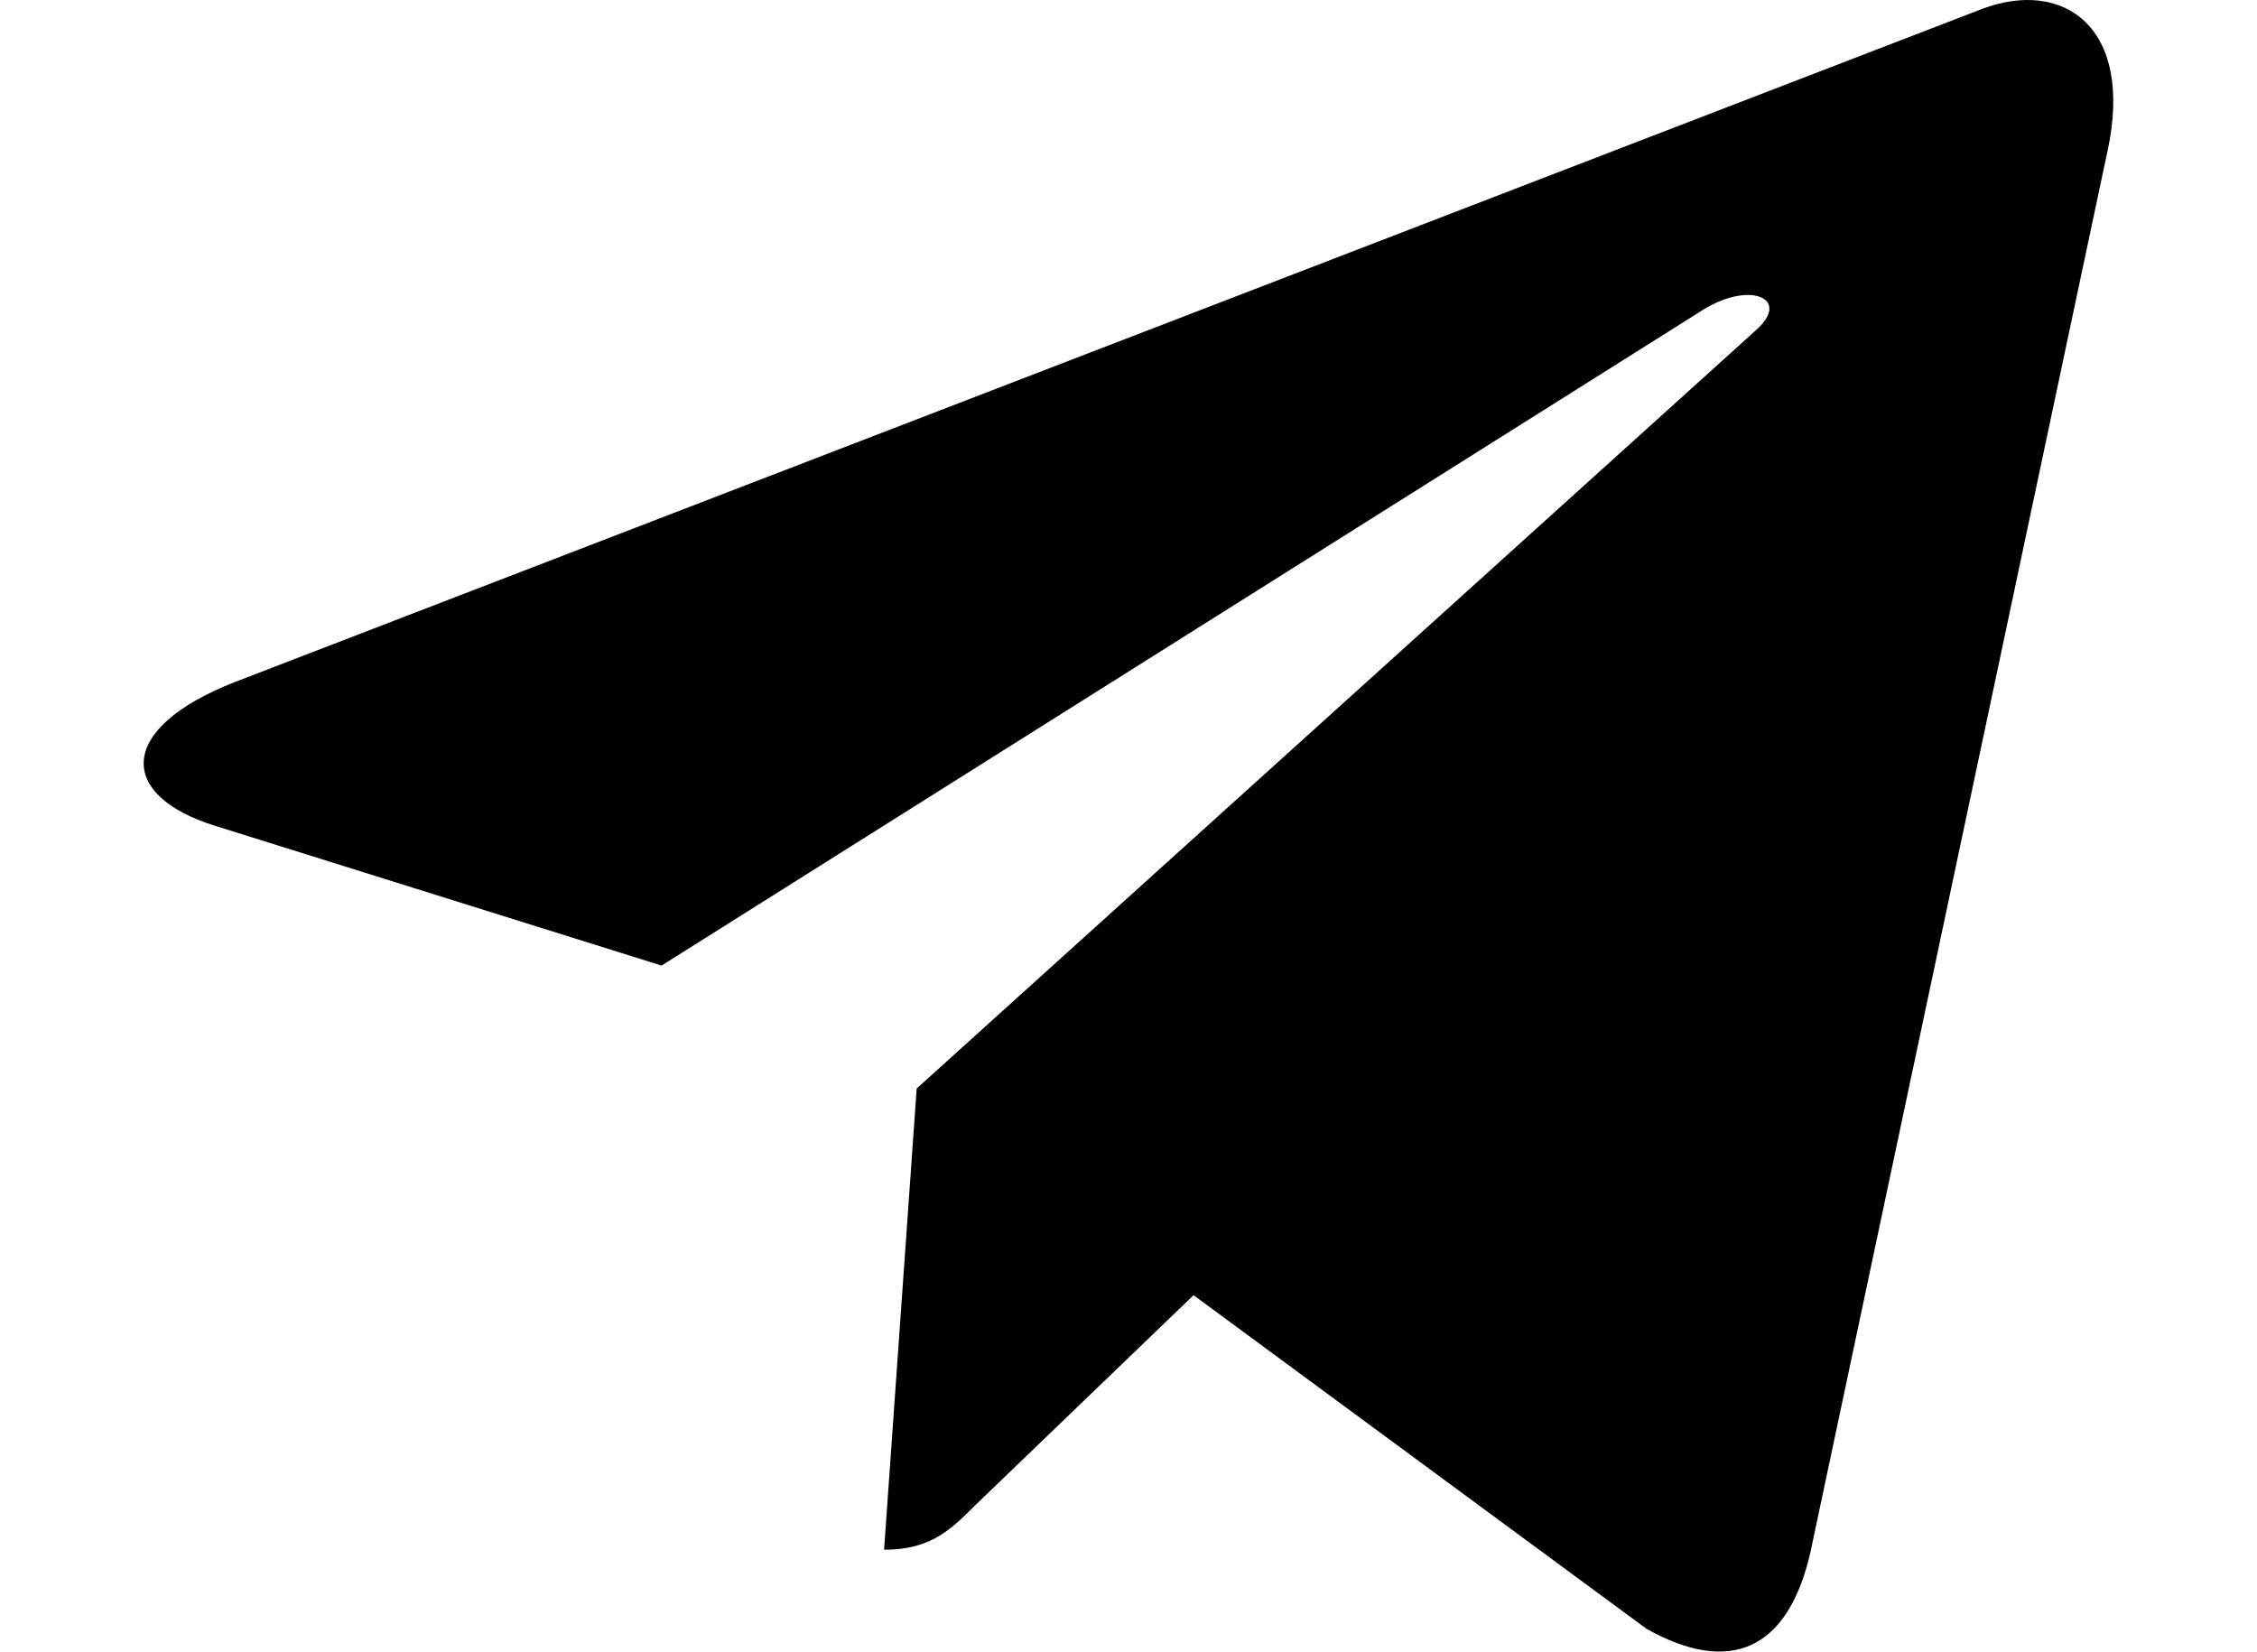 <svg xmlns="http://www.w3.org/2000/svg" viewBox="0 0 1668.6 1221.2"><path d="m1558.2 111.1-219.7 1036.3c-16.6 73.1-59.8 91.3-121.2 56.9L882.4 957.6 720.9 1113c-17.9 17.9-32.8 32.8-67.3 32.8l24.1-341 620.5-560.7c27-24-5.9-37.4-41.9-13.3L489.1 713.9 158.8 610.5c-71.8-22.4-73.1-71.8 15-106.3L1465.6 6.5c59.8-22.4 112.1 13.3 92.6 104.7Z"/></svg>